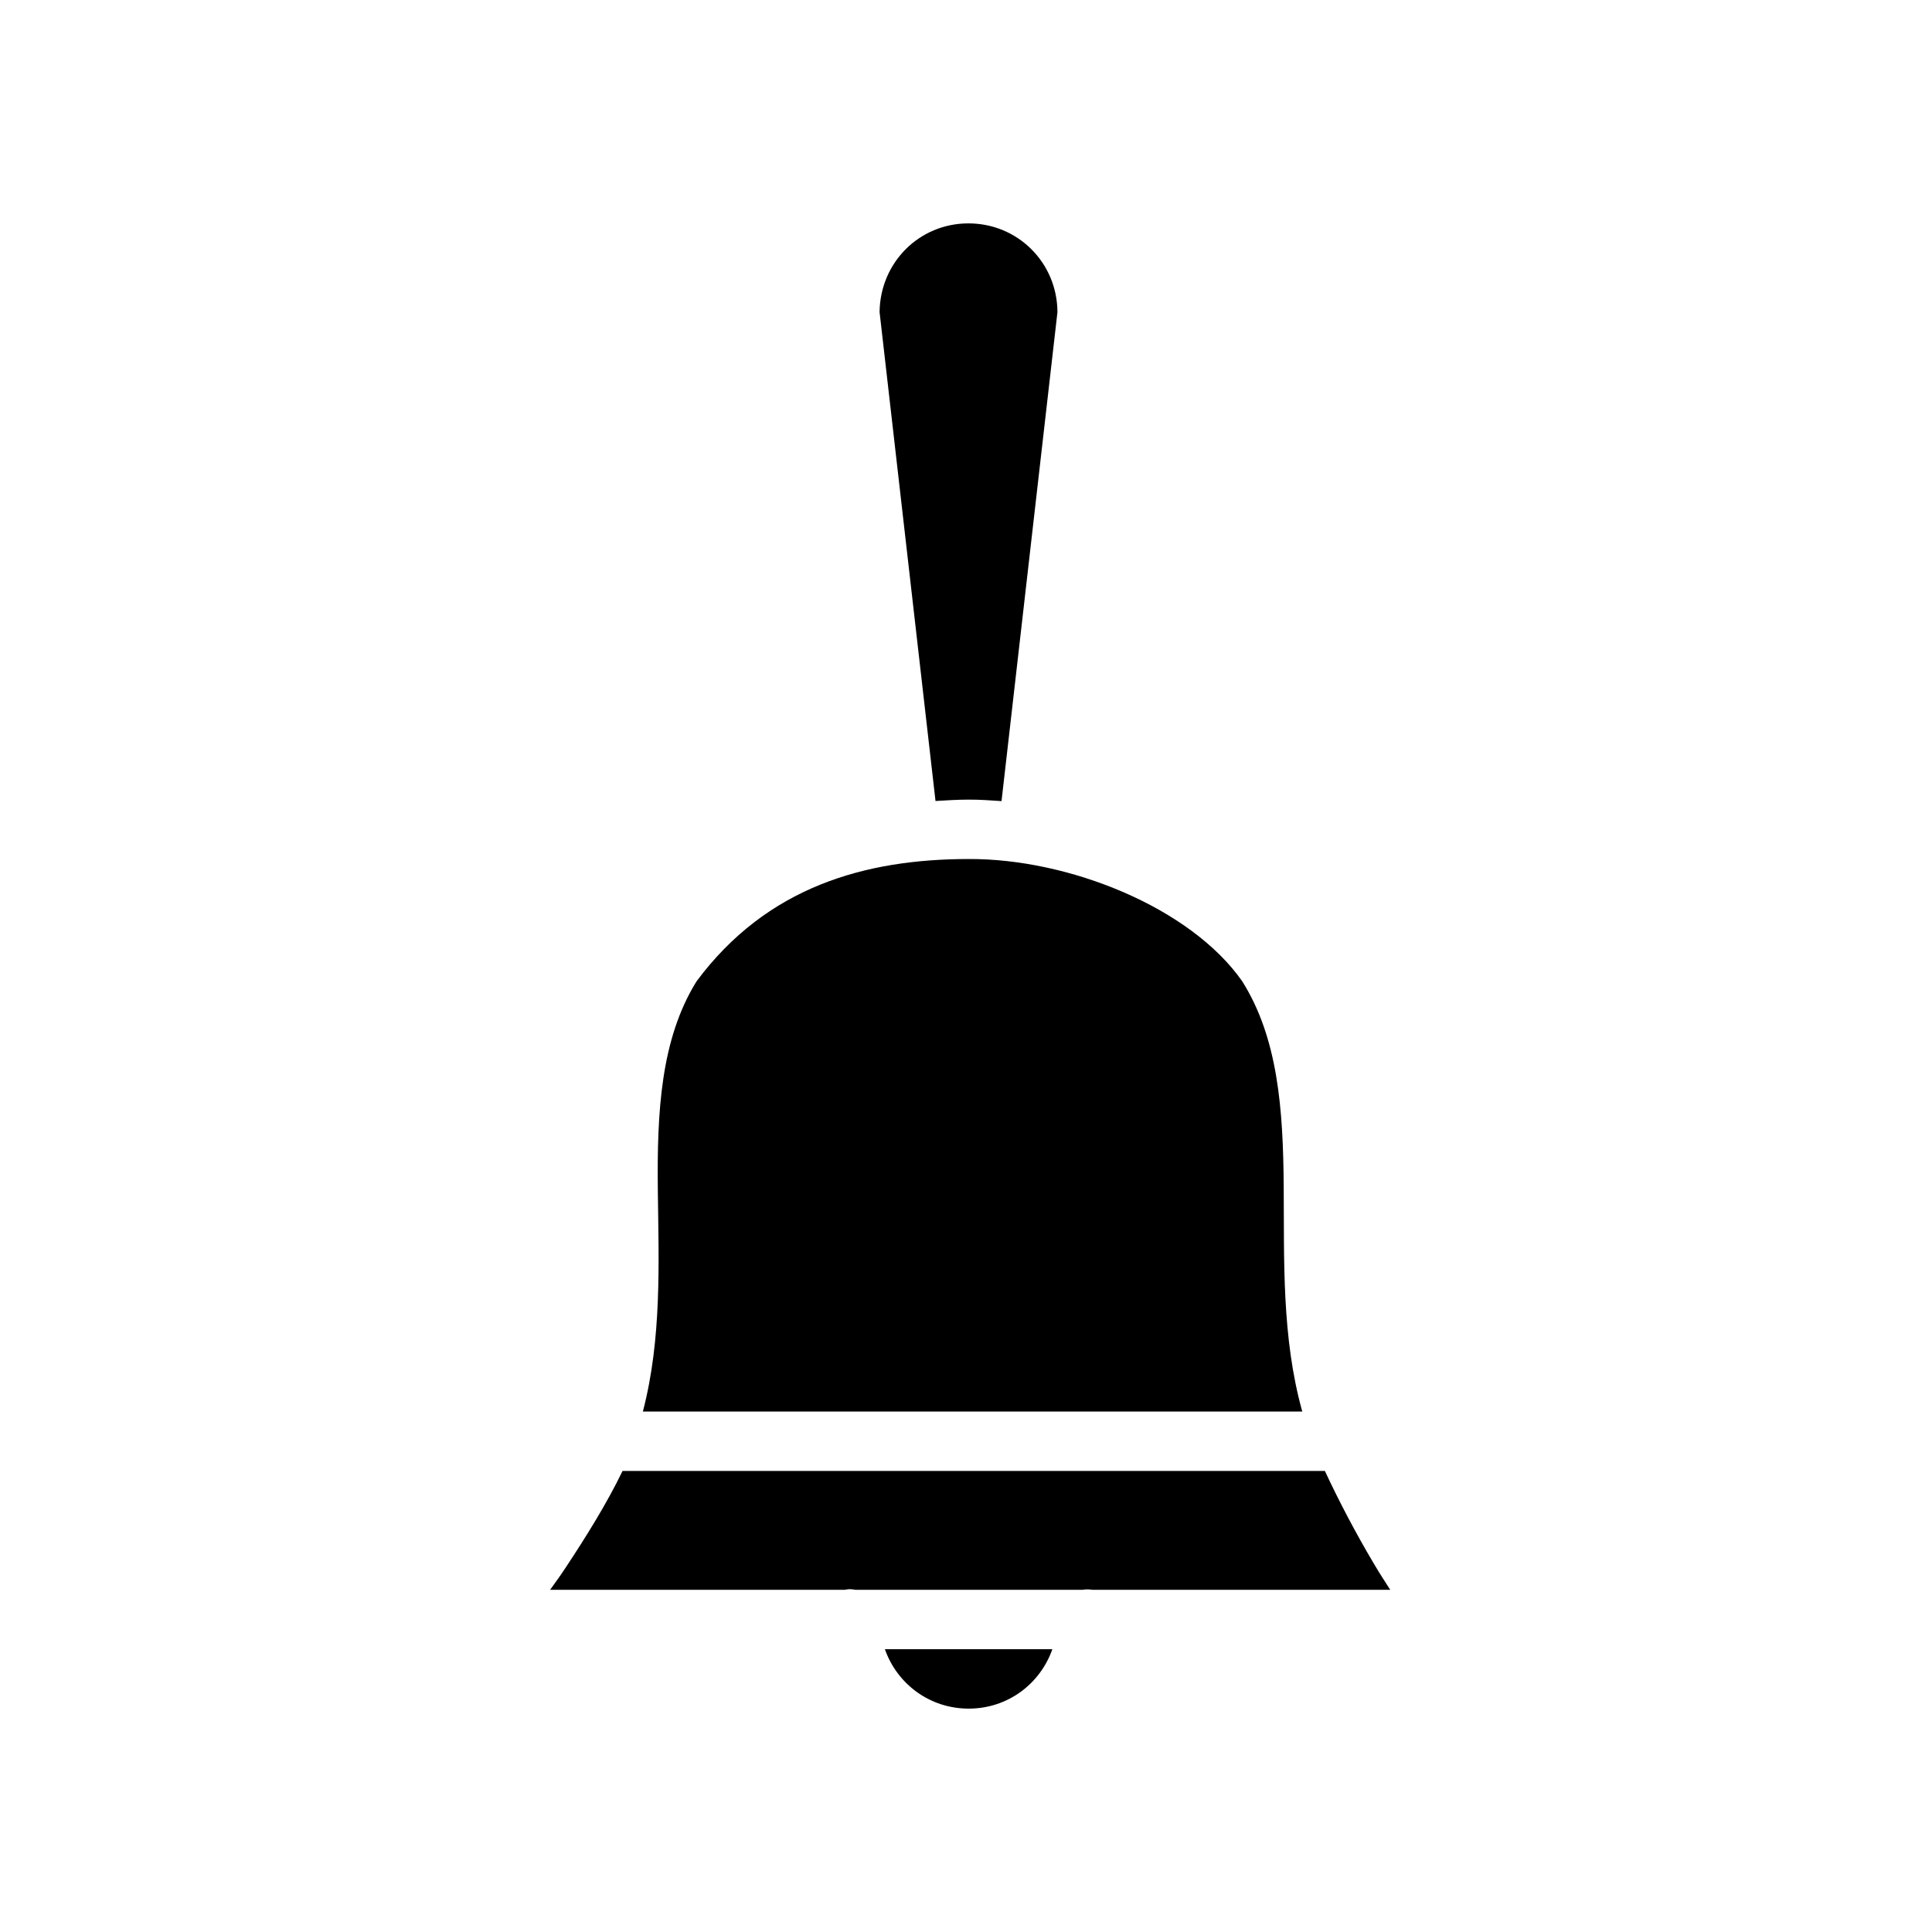 <?xml version="1.0" encoding="UTF-8"?>
<!-- Uploaded to: SVG Repo, www.svgrepo.com, Generator: SVG Repo Mixer Tools -->
<svg fill="#000000" width="800px" height="800px" version="1.1" viewBox="144 144 512 512" xmlns="http://www.w3.org/2000/svg">
 <g fill-rule="evenodd">
  <path d="m400.65 203.2c13.102 0 23.527 10.438 23.586 23.523l-14.82 129.58c-2.922-0.203-5.84-0.41-8.703-0.395-2.906 0-5.856 0.188-8.793 0.363l-14.824-129.58c0.156-13.066 10.469-23.492 23.555-23.492z"/>
  <path d="m400.65 371.65c26.52-0.156 58.816 12.797 72.539 32.379 9.465 15.023 10.871 33.781 11.008 54.551 0.156 19.211-0.582 39.773 4.922 59.5h-174.75c5.055-19.391 4.191-39.547 3.965-58.426-0.25-21.156 0.789-40.281 10.238-55.566 18.707-25.184 44.797-32.406 72.047-32.441z"/>
  <path d="m308.98 533.82h186.13c3.801 8.176 8.273 16.613 12.762 24.199 2.422 4.098 2.609 4.184 4.551 7.289h-78.996c-0.836-0.137-1.684-0.137-2.519 0h-60.242c-0.508-0.102-1.023-0.156-1.543-0.156-0.402 0.02-0.801 0.074-1.195 0.156h-78.137c1.891-2.703 1.973-2.637 4.215-6.027 5.195-7.859 10.855-16.902 14.973-25.461z"/>
  <path d="m378.51 581.06h44.371c-3.223 9.188-11.82 15.742-22.172 15.742-10.352 0-18.977-6.555-22.203-15.742z"/>
 </g>
</svg>